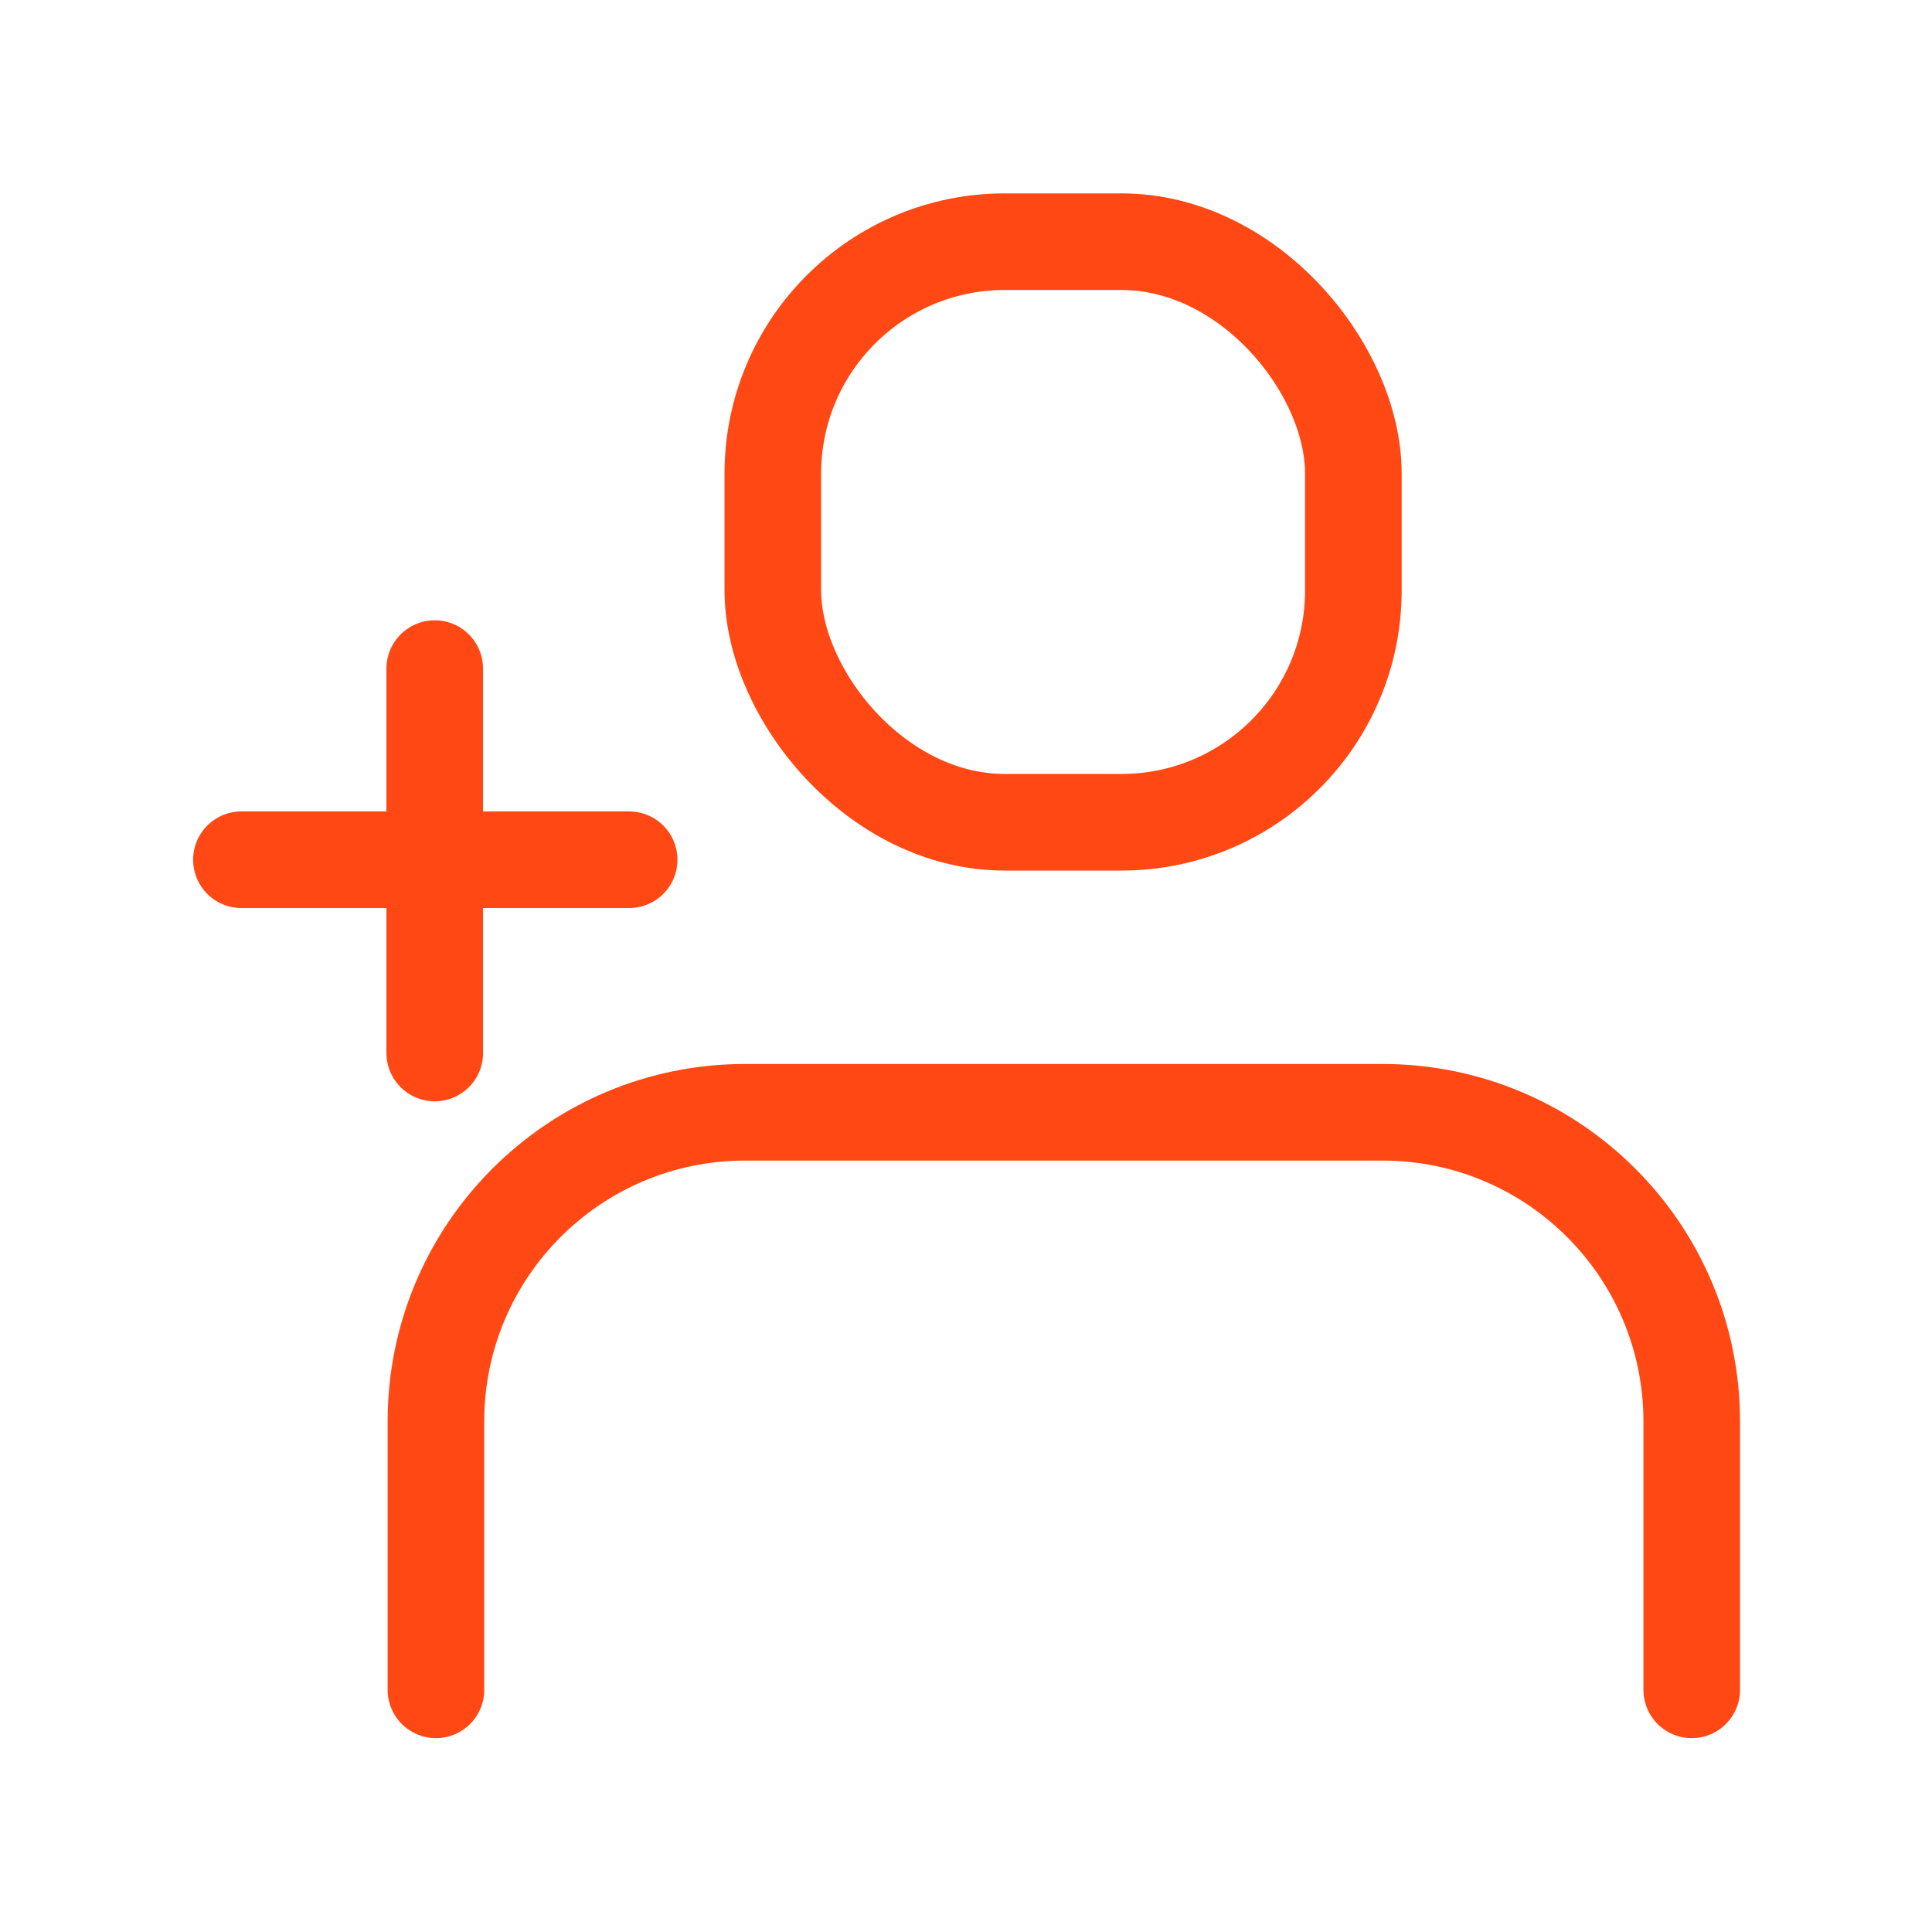 <?xml version="1.0" encoding="UTF-8"?>
<svg xmlns="http://www.w3.org/2000/svg" viewBox="0 0 500 500">
  <defs>
    <style>
      .cls-1, .cls-2, .cls-3, .cls-4 {
        fill: none;
      }

      .cls-2 {
        stroke-linejoin: round;
      }

      .cls-2, .cls-3, .cls-4 {
        stroke: #ff4813;
        stroke-width: 25px;
      }

      .cls-2, .cls-4 {
        stroke-linecap: round;
      }

      .cls-3, .cls-4 {
        stroke-miterlimit: 10;
      }
    </style>
  </defs>
  <g id="TEMPLATE">
    <rect class="cls-1" x="0" width="500" height="500"/>
  </g>
  <g id="Layer_4" data-name="Layer 4">
    <line class="cls-2" x1="112.51" y1="173.03" x2="112.51" y2="272.52"/>
    <line class="cls-2" x1="162.82" y1="222.5" x2="62.48" y2="222.5"/>
    <rect class="cls-3" x="200.01" y="62.55" width="150.24" height="150.25" rx="60" ry="60"/>
    <path class="cls-4" d="M112.82,437.33v-69.47c0-44.18,35.82-80,80-80h165c44.18,0,80,35.82,80,80v69.47"/>
  </g>
</svg>